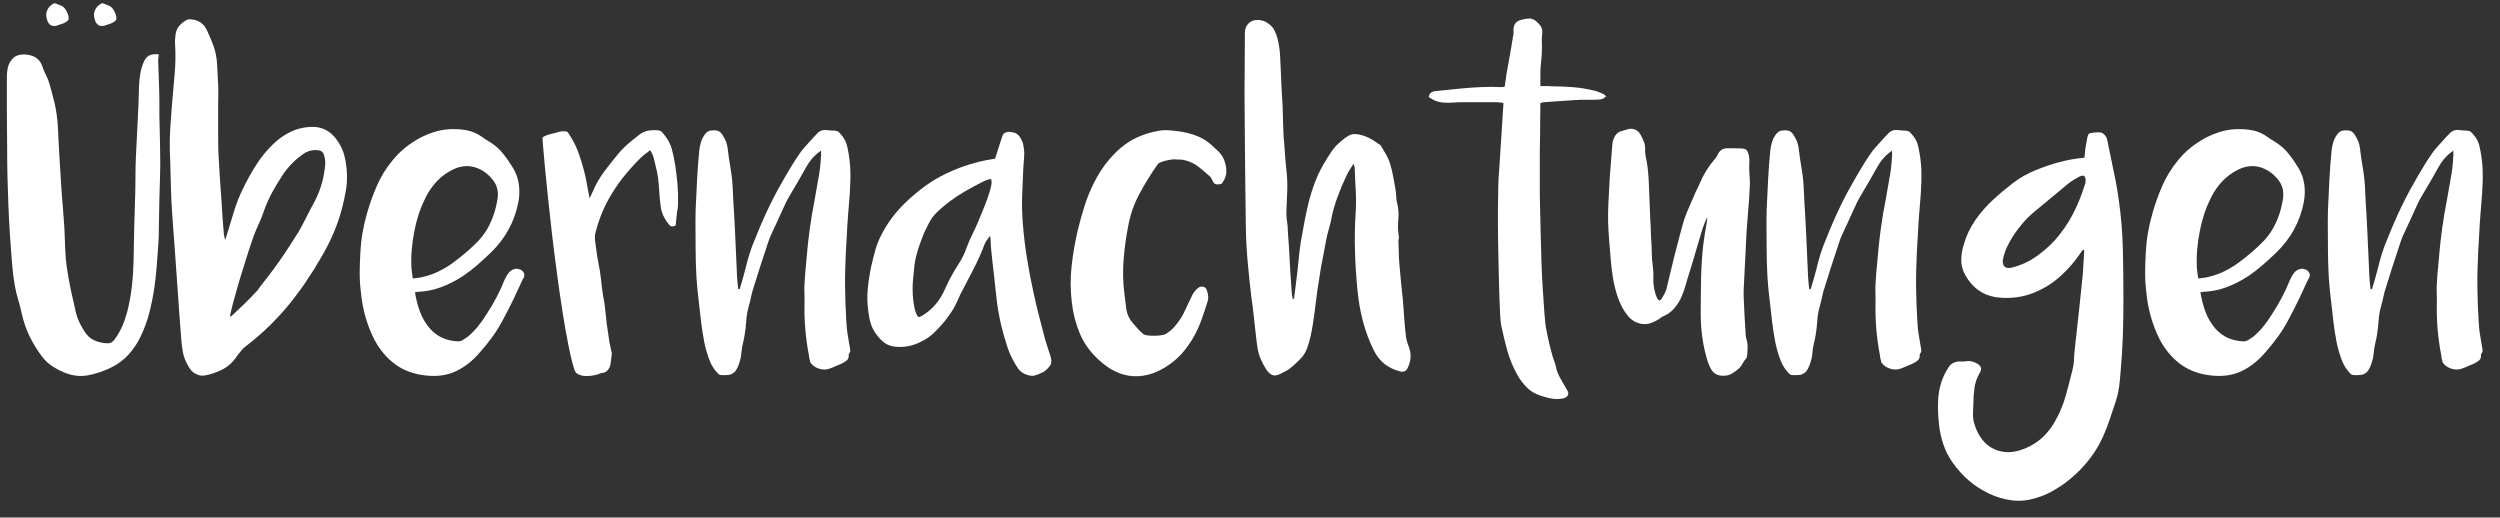 <svg xmlns="http://www.w3.org/2000/svg" id="a" viewBox="0 0 314 65"><rect x="0" y="0" width="314" height="65" fill="#333333" stroke="none"/><defs><style>.b{fill:#fff;}</style></defs><g><path class="b" d="M19.94,6.81c-.02,.22-.04,.42-.06,.6-.02,.18-.02,.37,0,.57,.02,.58,.04,1.17,.06,1.77,.02,.6,.04,1.19,.06,1.77,.02,.68,.02,1.36,.02,2.03-.01,.67,0,1.33,.02,1.99,.02,.86,.04,1.71,.06,2.55,.02,.84,.03,1.69,.03,2.55-.02,1.08-.04,2.16-.08,3.24-.03,1.08-.06,2.16-.07,3.24-.02,.58-.03,1.16-.03,1.74s-.02,1.16-.06,1.74c-.06,.92-.13,1.83-.2,2.75-.07,.91-.17,1.81-.29,2.71-.16,1.08-.37,2.13-.63,3.17-.26,1.03-.63,2.04-1.11,3.04-.4,.84-.91,1.6-1.53,2.28-.62,.68-1.37,1.23-2.25,1.65-.96,.46-1.93,.78-2.9,.95-.97,.17-1.98,.04-3.02-.41-.52-.22-1-.48-1.46-.79-.45-.31-.85-.68-1.19-1.12-.62-.82-1.15-1.68-1.59-2.58-.44-.9-.77-1.86-.99-2.88-.12-.58-.27-1.16-.45-1.74-.18-.58-.32-1.17-.42-1.77-.14-.82-.25-1.63-.32-2.45-.07-.81-.13-1.63-.19-2.47-.18-2.36-.3-4.74-.36-7.14-.04-1.06-.07-2.11-.08-3.15-.01-1.04-.02-2.09-.02-3.15-.02-1.16-.03-2.31-.03-3.46v-4.33c0-.3,.02-.59,.06-.87,.06-.56,.28-1.05,.66-1.47,.38-.42,.97-.59,1.77-.51,.54,.06,.97,.22,1.3,.48,.33,.26,.57,.65,.73,1.17,.04,.1,.08,.19,.1,.27,.03,.08,.06,.17,.11,.27,.32,.6,.56,1.21,.73,1.84,.17,.63,.33,1.27,.5,1.91,.26,1.1,.41,2.21,.46,3.32,.05,1.11,.1,2.22,.17,3.34,.04,.66,.08,1.32,.12,1.96,.04,.65,.08,1.3,.12,1.96,.06,.88,.12,1.75,.2,2.6,.07,.85,.13,1.71,.19,2.56,.04,.86,.08,1.72,.1,2.58,.03,.86,.1,1.72,.23,2.58,.14,.96,.31,1.91,.51,2.83,.2,.93,.41,1.87,.63,2.8,.1,.4,.24,.79,.42,1.16,.18,.37,.38,.73,.6,1.07,.32,.54,.73,.93,1.24,1.17,.51,.24,1.08,.37,1.7,.39,.22,0,.39-.04,.52-.13,.13-.09,.25-.21,.38-.38,.38-.52,.69-1.07,.94-1.63,.25-.57,.45-1.17,.62-1.79,.28-1.1,.48-2.2,.6-3.3,.12-1.1,.19-2.21,.21-3.33,.02-1.22,.04-2.43,.07-3.63,.03-1.2,.06-2.4,.1-3.6,.04-.96,.06-1.91,.06-2.85s.02-1.89,.06-2.85c.04-.8,.08-1.6,.12-2.4,.04-.8,.08-1.6,.12-2.4,.04-.66,.07-1.32,.09-1.98,.02-.66,.04-1.32,.06-1.98,.02-.52,.07-1.04,.15-1.54,.08-.51,.22-1,.42-1.49,.16-.4,.38-.68,.65-.84,.27-.16,.67-.22,1.21-.18Z"></path><path class="b" d="M28.25,30.21c.06-.16,.11-.3,.15-.43,.04-.13,.08-.25,.12-.38,.3-.98,.6-1.96,.9-2.94,.3-.98,.68-1.93,1.14-2.85,.5-1.02,1.04-2,1.63-2.92,.59-.93,1.29-1.79,2.12-2.59,.64-.62,1.34-1.12,2.1-1.5,.76-.38,1.59-.6,2.49-.66,1.4-.1,2.52,.42,3.36,1.56,.5,.68,.84,1.4,1.02,2.15s.28,1.54,.3,2.35c.02,.68-.03,1.35-.15,2.01-.12,.66-.26,1.31-.42,1.95-.3,1.2-.7,2.36-1.19,3.48-.49,1.12-1.06,2.2-1.69,3.24-.16,.24-.31,.49-.45,.75-.14,.26-.29,.5-.45,.72-.16,.24-.32,.49-.48,.73-.16,.25-.32,.5-.48,.74-.16,.24-.33,.48-.51,.72-.18,.24-.36,.48-.54,.72-.18,.24-.36,.47-.54,.71-.18,.23-.36,.46-.54,.67-.2,.22-.4,.45-.58,.67-.19,.23-.4,.46-.61,.67-.64,.7-1.31,1.36-2,1.98s-1.42,1.22-2.17,1.8c-.16,.12-.31,.27-.44,.43-.13,.17-.27,.34-.41,.5-.1,.14-.2,.28-.3,.42-.1,.14-.21,.28-.33,.42-.4,.46-.86,.82-1.38,1.08-.52,.26-1.07,.47-1.65,.63-.28,.08-.56,.13-.84,.14-.28,0-.56-.07-.84-.23-.26-.12-.47-.29-.63-.5-.16-.21-.3-.43-.42-.67-.28-.5-.47-1.02-.57-1.56s-.17-1.1-.21-1.68c-.08-1.02-.16-2.04-.23-3.07-.07-1.03-.15-2.07-.22-3.11-.04-.7-.09-1.4-.15-2.12-.06-.71-.11-1.42-.15-2.14-.08-1.14-.17-2.28-.25-3.41s-.17-2.26-.23-3.41c-.04-1.08-.08-2.14-.1-3.19s-.06-2.12-.1-3.2c-.02-.96,0-1.92,.06-2.87,.06-.95,.13-1.9,.21-2.86,.1-1.26,.21-2.53,.33-3.8,.12-1.27,.14-2.53,.06-3.79-.02-.22-.02-.43,0-.63,.02-.2,.04-.4,.06-.6,.06-.44,.21-.8,.46-1.09,.25-.29,.56-.54,.92-.74,.08-.04,.16-.06,.24-.08,.08,0,.17-.01,.27-.01,.48,.04,.9,.17,1.25,.4,.35,.23,.62,.58,.83,1.04,.2,.44,.39,.88,.57,1.31,.18,.43,.33,.88,.45,1.33,.14,.6,.22,1.2,.24,1.8,.02,.6,.05,1.2,.09,1.8,.04,.5,.06,1,.05,1.5-.01,.5-.02,1-.02,1.5v3c0,.98,0,1.98,.03,3,.02,.46,.04,.93,.08,1.41,.03,.48,.05,.95,.08,1.41,.04,.58,.08,1.16,.12,1.74s.08,1.16,.12,1.74c.04,.64,.08,1.27,.12,1.89,.04,.62,.09,1.25,.15,1.89,0,.16,.02,.32,.06,.46,.04,.15,.08,.33,.12,.55Zm.63,9.48l.12,.06c.08-.08,.14-.13,.18-.15,.56-.52,1.1-1.04,1.64-1.56,.53-.52,1.05-1.06,1.57-1.62,.04-.04,.06-.08,.06-.12,.44-.58,.88-1.15,1.32-1.71,.44-.56,.86-1.13,1.26-1.71,.44-.62,.86-1.25,1.27-1.88,.41-.63,.81-1.26,1.22-1.91,.34-.6,.66-1.21,.97-1.83s.63-1.24,.98-1.86c.62-1.18,1.03-2.39,1.23-3.63,.08-.4,.13-.79,.15-1.18,.02-.39-.04-.79-.18-1.19-.06-.16-.13-.27-.21-.34-.08-.07-.2-.12-.36-.17-.74-.12-1.41,.03-2.01,.45-1.04,.72-1.91,1.61-2.61,2.67-.46,.7-.89,1.42-1.29,2.14-.4,.73-.74,1.5-1.02,2.29-.18,.54-.39,1.07-.63,1.59-.24,.52-.46,1.04-.66,1.56-.32,.9-.62,1.8-.9,2.7-.28,.9-.56,1.8-.84,2.7-.16,.52-.31,1.04-.45,1.57-.14,.53-.29,1.07-.45,1.61-.06,.24-.12,.49-.18,.74-.06,.25-.12,.5-.18,.76Z"></path><path class="b" d="M65.69,35.01c-.38,.84-.77,1.67-1.16,2.49-.39,.82-.81,1.64-1.25,2.46-.4,.78-.85,1.53-1.36,2.24-.51,.71-1.06,1.4-1.64,2.05-.88,1.04-1.88,1.83-2.98,2.36-1.11,.53-2.38,.71-3.83,.55-1.5-.16-2.78-.63-3.84-1.41-1.06-.78-1.94-1.83-2.64-3.15-.48-.96-.85-1.94-1.12-2.92-.27-.99-.46-2.01-.55-3.08-.1-.82-.15-1.63-.14-2.43,.01-.8,.03-1.61,.08-2.43,.04-.84,.13-1.67,.27-2.49,.14-.82,.33-1.64,.57-2.46,.34-1.2,.75-2.36,1.25-3.48,.49-1.12,1.13-2.17,1.94-3.15,.48-.6,1.01-1.13,1.59-1.6s1.21-.88,1.89-1.25c.58-.3,1.17-.54,1.79-.74,.61-.19,1.23-.3,1.88-.34,.72-.04,1.43,0,2.13,.12,.7,.12,1.37,.41,2.01,.87,.16,.12,.33,.24,.5,.34,.17,.11,.35,.21,.52,.32,.62,.4,1.16,.88,1.6,1.44,.45,.56,.86,1.16,1.25,1.8,.38,.64,.62,1.32,.72,2.04,.1,.72,.08,1.46-.06,2.22-.48,2.48-1.65,4.61-3.51,6.39-.54,.52-1.09,1.03-1.65,1.51-.56,.49-1.15,.95-1.77,1.37-.88,.58-1.8,1.05-2.75,1.41-.95,.36-1.96,.56-3.04,.6-.02,0-.11,.02-.27,.06,.14,.86,.35,1.67,.63,2.43,.28,.76,.69,1.46,1.23,2.1,.46,.52,.98,.91,1.55,1.17,.57,.26,1.19,.41,1.88,.45,.28,.02,.52-.03,.73-.17,.21-.13,.42-.27,.65-.43,.46-.4,.88-.83,1.26-1.3s.73-.96,1.05-1.49c.46-.7,.88-1.41,1.26-2.13s.72-1.46,1.02-2.22c.16-.36,.35-.67,.56-.92s.51-.41,.92-.47c.24,.02,.45,.08,.63,.18,.14,.1,.25,.24,.33,.4,.08,.17,.05,.4-.09,.68Zm-13.86-.03c.26-.04,.5-.07,.71-.09s.42-.06,.62-.12c.7-.16,1.36-.39,1.99-.71,.63-.31,1.23-.67,1.79-1.09,.46-.34,.9-.69,1.32-1.04,.42-.35,.83-.71,1.23-1.09,.84-.76,1.5-1.62,1.98-2.58,.48-.96,.81-1.99,.99-3.09,.1-.5,.1-.98,0-1.43-.1-.45-.32-.87-.66-1.27-.64-.76-1.4-1.25-2.26-1.49-.87-.23-1.76-.12-2.66,.32-.78,.38-1.46,.88-2.02,1.48-.57,.61-1.05,1.3-1.42,2.06-.64,1.28-1.1,2.65-1.38,4.11-.16,.78-.27,1.56-.34,2.34-.07,.78-.09,1.57-.04,2.37,.02,.22,.04,.44,.07,.65,.03,.21,.06,.43,.1,.67Z"></path><path class="b" d="M84.8,20.67c.12,.82,.21,1.63,.29,2.43,.07,.8,.09,1.62,.07,2.46,0,.18-.01,.36-.03,.54-.02,.18-.05,.35-.09,.51l-.18,1.71c-.22,.1-.4,.13-.52,.11-.13-.03-.27-.15-.41-.35-.56-.7-.88-1.46-.96-2.28-.08-.58-.13-1.17-.17-1.77-.03-.6-.08-1.19-.16-1.77-.06-.42-.15-.84-.26-1.28-.11-.43-.21-.85-.31-1.28-.04-.14-.1-.27-.17-.4-.07-.13-.15-.28-.23-.44-.2,.16-.4,.31-.58,.44s-.36,.28-.52,.43c-.7,.68-1.36,1.4-1.98,2.15-.62,.75-1.19,1.54-1.71,2.38-.48,.78-.9,1.59-1.25,2.43-.35,.84-.64,1.71-.85,2.61-.04,.1-.06,.21-.06,.34v.38c.06,.52,.12,1.04,.2,1.54,.07,.51,.15,1.03,.25,1.54,.14,.64,.24,1.29,.31,1.95,.07,.66,.15,1.32,.25,1.98,.04,.2,.08,.39,.1,.57,.03,.18,.06,.36,.1,.54,.04,.42,.08,.84,.14,1.26,.05,.42,.09,.83,.13,1.23,.06,.4,.12,.81,.18,1.23,.06,.42,.12,.83,.18,1.23,.04,.18,.08,.36,.12,.54s.08,.36,.12,.54c.04,.14,.05,.28,.03,.42-.02,.14-.04,.28-.06,.42-.02,.26-.06,.52-.1,.77-.05,.25-.16,.47-.31,.67l-.18,.18c-.16,.14-.37,.21-.63,.21-.2,.1-.47,.19-.81,.27-.34,.08-.69,.12-1.04,.12s-.67-.05-.96-.17c-.29-.11-.49-.3-.58-.58-.26-.82-.52-1.86-.77-3.12-.25-1.26-.5-2.65-.73-4.16-.24-1.51-.47-3.09-.69-4.74-.22-1.65-.43-3.28-.62-4.89s-.36-3.15-.51-4.61-.28-2.75-.39-3.87c-.11-1.12-.19-2.02-.24-2.7-.05-.68-.08-1.04-.08-1.08,.02-.06,.11-.13,.27-.21,.16-.08,.35-.15,.56-.21,.21-.06,.42-.12,.65-.17,.22-.05,.39-.09,.51-.14,.02-.02,.06-.03,.12-.03,.02,0,.03,0,.03-.03v.03c.12-.04,.23-.06,.35-.06h.31c.22,0,.37,.07,.45,.21,.08,.14,.18,.3,.3,.48,.4,.64,.73,1.33,.99,2.05,.26,.73,.49,1.48,.69,2.24,.14,.52,.25,1.04,.34,1.56,.09,.52,.18,1.04,.29,1.56,0,.04,0,.07,.02,.1,0,.03,.02,.1,.04,.2,.08-.16,.15-.3,.21-.42s.11-.23,.15-.33c.38-.92,.89-1.81,1.53-2.67,.52-.68,1.05-1.35,1.59-2.01,.54-.66,1.15-1.26,1.83-1.8,.14-.12,.28-.23,.43-.34,.15-.11,.3-.24,.47-.38,.36-.28,.74-.46,1.15-.53,.41-.07,.83-.08,1.27-.04,.18,.02,.33,.09,.45,.21s.23,.25,.33,.39c.44,.54,.74,1.12,.92,1.74,.17,.62,.3,1.26,.4,1.92Z"></path><path class="b" d="M92.9,36.33c.12-.4,.24-.8,.36-1.21,.12-.41,.23-.81,.33-1.21,.16-.68,.34-1.34,.54-2,.2-.65,.44-1.29,.72-1.93,.28-.7,.57-1.41,.88-2.12s.63-1.42,.98-2.12c.3-.62,.61-1.23,.94-1.83,.33-.6,.66-1.19,1-1.77,.28-.48,.56-.95,.84-1.41,.28-.46,.58-.92,.9-1.38,.2-.3,.42-.58,.67-.86,.25-.27,.5-.54,.74-.82,.14-.16,.27-.3,.4-.44,.13-.13,.26-.27,.41-.43,.26-.32,.61-.48,1.05-.48,.22,.02,.42,.04,.61,.06,.19,.02,.39,.03,.59,.03,.24,.02,.43,.11,.57,.25,.14,.15,.27,.31,.39,.47,.16,.2,.28,.41,.38,.63,.09,.22,.17,.45,.22,.69,.22,.98,.35,1.96,.38,2.92,.03,.97,0,1.96-.07,2.96-.06,.84-.13,1.68-.2,2.52-.07,.84-.12,1.68-.16,2.52-.1,1.46-.17,2.92-.21,4.38-.04,1.46-.03,2.92,.03,4.38,.04,.7,.07,1.4,.1,2.1,.03,.7,.1,1.4,.23,2.1,.04,.22,.07,.43,.1,.62,.03,.19,.06,.39,.1,.58,.04,.16,.06,.32,.07,.46,.01,.15-.04,.31-.17,.46,0,.02,0,.03-.01,.03-.01,0-.02,.01-.02,.03,.04,.34-.04,.59-.23,.75-.19,.16-.42,.3-.67,.42-.26,.1-.51,.21-.75,.32-.24,.11-.5,.21-.78,.31-.4,.14-.82,.14-1.27,0-.45-.14-.81-.38-1.06-.72-.06-.08-.1-.17-.1-.27-.01-.1-.04-.2-.08-.3-.02-.08-.03-.15-.03-.22s-.01-.15-.03-.23c-.42-2.18-.6-4.4-.54-6.66,0-.44,0-.88-.02-1.31-.01-.43,0-.86,.04-1.3,.04-.7,.09-1.4,.17-2.1,.07-.7,.13-1.4,.19-2.1,.06-.58,.12-1.16,.2-1.74,.07-.58,.15-1.16,.25-1.74,.06-.46,.13-.92,.23-1.38,.09-.46,.17-.92,.25-1.38,.14-.86,.29-1.71,.45-2.56,.16-.85,.26-1.71,.3-2.6,.02-.12,.02-.24,.02-.36-.01-.12-.02-.26-.02-.42-.62,.44-1.12,.94-1.5,1.5-.22,.34-.43,.69-.62,1.04s-.39,.69-.58,1.03c-.22,.38-.45,.76-.67,1.14-.23,.38-.46,.76-.67,1.14-.24,.42-.45,.84-.63,1.26-.28,.6-.55,1.2-.82,1.79-.27,.59-.55,1.19-.83,1.79-.12,.28-.23,.58-.33,.88-.1,.31-.2,.62-.3,.92-.26,.78-.52,1.56-.77,2.34-.25,.78-.5,1.56-.73,2.34-.14,.4-.25,.8-.33,1.21-.08,.41-.18,.81-.3,1.21-.16,.58-.26,1.17-.3,1.79s-.11,1.21-.21,1.81c-.04,.28-.1,.56-.17,.84s-.12,.56-.17,.84c-.04,.26-.07,.51-.09,.76-.02,.25-.07,.5-.15,.74-.1,.4-.24,.76-.42,1.08-.08,.16-.17,.28-.26,.36-.09,.08-.22,.17-.4,.27-.14,.06-.29,.09-.44,.1-.15,.01-.31,.02-.46,.02s-.31,0-.44-.02c-.13,0-.25-.08-.35-.19-.44-.46-.77-.96-.99-1.5-.32-.8-.56-1.61-.72-2.42-.16-.81-.29-1.64-.39-2.48-.1-.96-.21-1.92-.33-2.88-.12-.96-.21-1.92-.27-2.88-.06-1.14-.1-2.29-.1-3.44-.01-1.15-.02-2.3-.02-3.46,0-.9,.02-1.8,.08-2.7,.05-.9,.09-1.81,.13-2.73,.06-1.14,.15-2.32,.27-3.54,.04-.34,.11-.68,.21-1.02s.26-.66,.48-.96c.22-.32,.49-.49,.81-.51,.28-.04,.54-.03,.78,.03,.24,.06,.45,.23,.63,.51,.18,.28,.32,.56,.44,.83,.11,.27,.18,.58,.22,.92,.04,.4,.09,.79,.15,1.16,.06,.37,.12,.75,.18,1.15,.1,.56,.17,1.11,.23,1.65,.05,.54,.08,1.1,.1,1.68,.04,.84,.08,1.67,.14,2.49,.05,.82,.09,1.65,.13,2.49,.04,.9,.08,1.79,.12,2.68,.04,.89,.08,1.79,.12,2.69,.02,.28,.04,.55,.06,.83,.02,.27,.05,.54,.09,.82h.15Z"></path><path class="b" d="M129.74,47.19c-.22,.02-.44,0-.66-.09-.18-.04-.38-.12-.58-.24s-.41-.29-.58-.51c-.6-.86-1.06-1.77-1.38-2.73s-.6-1.95-.84-2.97c-.14-.62-.26-1.24-.36-1.86-.1-.62-.18-1.25-.24-1.89-.1-.96-.21-1.91-.31-2.83-.11-.93-.22-1.88-.31-2.83-.02-.26-.04-.52-.04-.78-.01-.26-.04-.54-.08-.84-.18,.22-.33,.42-.46,.62-.13,.19-.24,.39-.31,.62-.36,.96-.78,1.89-1.25,2.8-.47,.91-.94,1.83-1.42,2.75-.22,.38-.41,.76-.57,1.16-.16,.39-.35,.77-.57,1.15-.16,.28-.33,.54-.51,.79-.18,.25-.36,.5-.54,.74-.44,.54-.9,1.04-1.38,1.51-.48,.47-1.04,.86-1.68,1.16-1,.52-2.06,.73-3.18,.63-.52-.04-.98-.2-1.37-.48-.39-.28-.73-.63-1.03-1.05-.32-.42-.56-.87-.71-1.35-.15-.48-.25-.98-.31-1.5-.14-.96-.17-1.92-.08-2.87,.09-.95,.23-1.9,.44-2.86,.16-.7,.33-1.38,.52-2.06,.19-.67,.45-1.32,.79-1.96,.78-1.5,1.8-2.85,3.06-4.05,.76-.72,1.55-1.38,2.37-1.98,.82-.6,1.71-1.13,2.67-1.59,.96-.46,1.92-.84,2.9-1.14,.97-.3,1.96-.53,2.98-.69,.06,0,.11,0,.15-.03,.04-.02,.08-.03,.12-.03,.16-.5,.31-.98,.45-1.42,.14-.45,.29-.91,.45-1.37,.06-.22,.18-.38,.38-.46,.19-.09,.42-.12,.7-.08,.5,.04,.88,.25,1.12,.62s.4,.72,.44,1.06c.1,.46,.14,.93,.1,1.41-.03,.48-.06,.95-.1,1.41-.06,1.18-.11,2.35-.15,3.52-.04,1.17-.01,2.35,.09,3.53,.12,1.48,.29,2.94,.53,4.37,.23,1.43,.5,2.87,.82,4.3,.18,.86,.38,1.71,.6,2.57,.22,.85,.44,1.69,.66,2.54,.12,.48,.25,.95,.4,1.41,.15,.46,.3,.93,.46,1.41,.02,.08,.05,.22,.09,.42,.04,.28,0,.51-.09,.68s-.25,.35-.45,.55c-.16,.16-.34,.29-.52,.38-.19,.09-.38,.17-.56,.25-.22,.08-.44,.15-.66,.21Zm-14.4-7.38h.15c.12-.04,.21-.08,.27-.12,1.12-.66,1.99-1.57,2.61-2.73,.18-.34,.34-.68,.49-1.02,.15-.34,.31-.68,.5-1.02,.34-.64,.71-1.26,1.1-1.86,.39-.6,.71-1.25,.94-1.95,.2-.54,.43-1.07,.69-1.59s.5-1.04,.72-1.56c.28-.68,.56-1.36,.84-2.04,.28-.68,.52-1.37,.72-2.07,.06-.22,.11-.44,.15-.66,.04-.22,.03-.46-.03-.72-.22,.04-.42,.09-.61,.17-.19,.07-.38,.16-.56,.25-.72,.36-1.42,.74-2.11,1.14-.69,.4-1.36,.84-2,1.32-.52,.4-1.01,.82-1.47,1.25s-.83,.93-1.11,1.51c-.12,.26-.25,.52-.38,.76-.13,.25-.25,.51-.34,.77-.16,.42-.32,.84-.47,1.27-.15,.43-.27,.87-.38,1.31-.1,.38-.17,.76-.21,1.15-.04,.39-.08,.79-.12,1.19-.08,.66-.12,1.32-.1,1.98,0,.66,.08,1.32,.2,1.98,.04,.22,.09,.45,.17,.67,.07,.23,.18,.44,.34,.62Z"></path><path class="b" d="M153.44,23.1c-.22,.04-.4,.06-.52,.06s-.24-.02-.31-.06c-.08-.04-.15-.11-.21-.21-.06-.1-.14-.25-.24-.45-.04-.08-.08-.15-.12-.21-.48-.44-.98-.86-1.48-1.26s-1.08-.68-1.73-.84c-.22-.06-.44-.09-.65-.09s-.42,0-.65-.03c-.12,0-.28,.01-.49,.04-.21,.03-.43,.08-.65,.13-.22,.06-.42,.12-.6,.2-.18,.07-.3,.14-.36,.22-.86,1.22-1.63,2.47-2.32,3.75-.69,1.28-1.17,2.67-1.43,4.17-.26,1.36-.45,2.71-.55,4.07-.11,1.35-.09,2.71,.07,4.09,.08,.72,.17,1.42,.26,2.1,.09,.68,.38,1.3,.88,1.86,.22,.26,.42,.49,.6,.69s.4,.41,.66,.63c.1,.08,.28,.13,.54,.17,.26,.03,.54,.04,.84,.04s.58-.02,.85-.06c.27-.04,.45-.09,.56-.15,.42-.24,.78-.54,1.09-.89,.31-.35,.59-.72,.85-1.12,.18-.28,.34-.58,.48-.9,.14-.32,.29-.64,.45-.96,.16-.34,.32-.67,.48-1,.16-.33,.39-.62,.69-.89,.22-.18,.45-.24,.69-.19,.24,.05,.4,.21,.48,.5,.08,.24,.13,.48,.15,.73,.02,.25-.02,.51-.12,.77-.22,.7-.45,1.39-.69,2.07-.24,.68-.53,1.34-.87,1.98-.38,.7-.82,1.36-1.32,1.98-.5,.62-1.07,1.16-1.71,1.62-1.54,1.14-3.1,1.67-4.67,1.59-1.57-.08-3.06-.8-4.48-2.16-1.02-.96-1.78-2.04-2.28-3.24-.5-1.2-.83-2.49-.99-3.87-.18-1.52-.19-3.02-.03-4.5,.16-1.48,.41-2.96,.75-4.44,.26-1.08,.55-2.14,.88-3.18s.75-2.05,1.25-3.03c.86-1.68,1.94-3.08,3.23-4.2s2.88-1.85,4.78-2.19c.4-.08,.82-.11,1.26-.08,.44,.03,.87,.08,1.29,.13,.72,.1,1.42,.27,2.1,.51,.68,.24,1.31,.6,1.89,1.08,.3,.28,.6,.56,.92,.85s.56,.62,.73,.98c.24,.52,.36,1.05,.36,1.6s-.2,1.08-.6,1.58Z"></path><path class="b" d="M162.53,37.53c.04-.4,.09-.8,.15-1.2,.06-.4,.11-.8,.15-1.2,.1-.78,.19-1.56,.26-2.34,.07-.78,.17-1.56,.28-2.34,.14-.82,.29-1.63,.44-2.44,.15-.81,.33-1.62,.52-2.45,.22-.88,.48-1.74,.8-2.58,.31-.84,.69-1.65,1.15-2.43,.3-.5,.6-.99,.92-1.46,.31-.47,.69-.9,1.15-1.28,.16-.14,.33-.27,.5-.41,.17-.13,.35-.24,.52-.34,.22-.14,.45-.21,.69-.22,.24,0,.49,.01,.75,.08,.44,.1,.85,.25,1.24,.46,.39,.21,.77,.45,1.12,.71,.16,.08,.25,.15,.27,.21,.22,.38,.44,.75,.65,1.11,.21,.36,.38,.74,.5,1.14,.16,.52,.29,1.04,.38,1.56,.09,.52,.18,1.05,.29,1.59,.06,.3,.09,.61,.1,.93,0,.32,.05,.63,.13,.93,.16,.66,.21,1.33,.14,2-.07,.67-.06,1.33,.04,2,.04,.12,.04,.25,.02,.38-.03,.13-.05,.26-.05,.4,.02,.46,.03,.93,.05,1.41,0,.48,.03,.95,.07,1.41,.06,.76,.13,1.53,.21,2.31,.08,.78,.16,1.55,.24,2.31,.06,.76,.11,1.53,.17,2.29,.05,.77,.12,1.54,.22,2.29,.04,.28,.11,.55,.21,.81,.1,.26,.19,.53,.27,.81,.06,.22,.09,.46,.09,.72,0,.24-.03,.48-.08,.71-.05,.23-.12,.46-.23,.67-.18,.5-.52,.69-1.02,.57-1.52-.4-2.61-1.27-3.27-2.61-.6-1.2-1.06-2.43-1.39-3.71-.33-1.27-.56-2.56-.68-3.88-.16-1.62-.27-3.24-.31-4.86-.05-1.62-.03-3.24,.08-4.86,.06-.94,.06-1.88,.01-2.8-.05-.93-.1-1.87-.13-2.81,0-.08-.02-.15-.04-.22-.03-.07-.07-.18-.1-.34-.18,.28-.35,.54-.5,.78-.15,.24-.28,.47-.38,.69-.42,.88-.79,1.77-1.12,2.66s-.6,1.81-.79,2.77c-.06,.34-.14,.68-.24,1.02s-.19,.68-.27,1.02c-.1,.4-.19,.81-.25,1.23-.07,.42-.15,.83-.23,1.23-.22,1.02-.4,2.04-.54,3.06-.16,.94-.3,1.88-.4,2.8-.11,.93-.24,1.87-.38,2.8-.08,.54-.18,1.07-.29,1.59-.11,.52-.27,1.04-.46,1.56-.18,.48-.44,.9-.78,1.25-.34,.35-.69,.69-1.05,1-.22,.2-.46,.38-.73,.53-.27,.15-.55,.29-.83,.43-.38,.18-.7,.22-.94,.13-.25-.09-.5-.3-.74-.64-.28-.42-.52-.86-.72-1.32-.2-.46-.34-.94-.42-1.44-.1-.64-.18-1.27-.24-1.89-.06-.62-.13-1.25-.21-1.89-.04-.44-.09-.88-.15-1.32-.06-.44-.12-.88-.18-1.32-.18-1.48-.33-2.95-.46-4.41-.13-1.46-.21-2.94-.23-4.44-.04-2.38-.07-4.75-.09-7.11-.02-2.36-.04-4.73-.06-7.11-.02-1.7-.02-3.39,0-5.07s.03-3.37,.03-5.07c0-.38,.12-.72,.35-1.02,.23-.3,.56-.48,.98-.54,.6-.06,1.13,.08,1.59,.42,.36,.24,.62,.53,.79,.87s.3,.71,.41,1.11c.18,.74,.28,1.48,.31,2.22,.03,.74,.06,1.48,.1,2.22,.02,.68,.05,1.35,.09,2.01s.08,1.32,.12,1.98c.02,.38,.03,.75,.03,1.12s.01,.75,.03,1.12c.02,.36,.03,.72,.04,1.08,0,.36,.03,.72,.08,1.08,.04,.62,.08,1.23,.13,1.84,.05,.61,.1,1.23,.17,1.84,.1,.84,.13,1.67,.1,2.49s-.06,1.65-.1,2.49c-.02,.34-.01,.68,.03,1.02,.04,.34,.08,.68,.12,1.02l.06,1.14c.02,.38,.05,.77,.09,1.17,.04,.54,.07,1.08,.09,1.62,.02,.54,.05,1.09,.09,1.65,.04,.5,.08,.99,.1,1.47,.03,.48,.06,.97,.1,1.47,.02,.1,.04,.2,.06,.29,.02,.09,.04,.19,.06,.29,.06,0,.11,0,.15-.03Z"></path><path class="b" d="M188.84,12.93c-.1-.02-.24-.04-.4-.06-.17-.02-.31-.03-.41-.03h-4.47c-.34,0-.69,.01-1.04,.04-.35,.03-.71,.04-1.06,.01-.18,0-.37-.02-.56-.06s-.38-.09-.55-.15c-.16-.06-.31-.13-.45-.22-.14-.09-.29-.17-.45-.26,.06-.44,.32-.69,.78-.75,.54-.06,1.08-.11,1.62-.16s1.07-.11,1.59-.17c.86-.08,1.71-.14,2.55-.18,.84-.04,1.68-.04,2.52,0,.04,0,.12,0,.24-.01s.2-.03,.24-.04c.04-.28,.08-.56,.12-.84s.08-.56,.12-.84c.1-.58,.19-1.11,.29-1.6,.09-.49,.18-1.02,.28-1.61,.04-.3,.09-.6,.15-.9,.06-.3,.11-.6,.15-.9v-.27c-.06-.78,.26-1.26,.96-1.44,.34-.1,.67-.15,1-.17,.33,0,.63,.12,.92,.38,.24,.2,.44,.42,.58,.66s.19,.54,.14,.9c-.04,.28-.06,.57-.05,.87,.01,.3,.02,.59,.02,.87,0,.6-.04,1.17-.1,1.7-.07,.53-.1,1.09-.1,1.7v1.41h.72c.24,0,.48,0,.72,.03,.9,0,1.79,.04,2.67,.11,.88,.07,1.76,.21,2.64,.43,.2,.04,.39,.1,.58,.18,.19,.08,.38,.16,.58,.24,.06,.04,.11,.09,.17,.14,.05,.05,.11,.09,.19,.13-.2,.22-.4,.35-.61,.39-.21,.04-.43,.06-.65,.06-.46,.02-.91,.03-1.33,.01-.43,0-.88,0-1.33,.04-.66,.04-1.32,.08-1.96,.13-.65,.05-1.31,.1-1.97,.14-.06,.02-.12,.04-.18,.04-.06,0-.14,.04-.24,.07v.68c0,.33,0,.72-.02,1.18-.01,.46-.01,.95-.01,1.46s0,1-.02,1.46c-.01,.46-.02,.85-.02,1.18v4.88c0,.48,0,1.18,.03,2.1,.02,.92,.04,1.96,.07,3.12,.03,1.16,.06,2.37,.1,3.63s.09,2.46,.17,3.62c.07,1.15,.14,2.19,.21,3.12,.07,.93,.15,1.63,.25,2.08,.14,.72,.29,1.44,.47,2.16,.17,.72,.38,1.43,.65,2.13,.04,.12,.07,.25,.09,.38,.02,.13,.05,.26,.09,.38,.06,.16,.12,.32,.18,.47,.06,.15,.13,.29,.21,.43,.16,.28,.31,.55,.46,.81,.15,.26,.3,.53,.47,.81,.14,.24,.17,.44,.07,.62-.09,.17-.27,.29-.55,.38-.5,.1-.98,.11-1.43,.04-.45-.07-.9-.19-1.36-.35-.7-.22-1.29-.55-1.75-1-.47-.45-.89-1-1.25-1.63-.54-.98-.96-1.98-1.25-3.01-.29-1.03-.54-2.08-.77-3.17-.06-.28-.11-.79-.15-1.52-.04-.73-.07-1.57-.1-2.53-.03-.96-.06-1.98-.08-3.06s-.04-2.1-.06-3.06c-.02-.96-.03-1.8-.03-2.54v-1.51c.02-.76,.03-1.5,.03-2.24s.02-1.46,.06-2.21c.02-.24,.05-.59,.08-1.07,.03-.47,.06-1,.1-1.59,.04-.59,.08-1.2,.12-1.84,.04-.64,.08-1.25,.12-1.84,.04-.59,.07-1.12,.1-1.59,.03-.47,.05-.83,.07-1.07v-.3Z"></path><path class="b" d="M214.4,27.33c-.1,.22-.19,.44-.29,.66-.09,.22-.18,.44-.25,.66-.28,.9-.55,1.81-.81,2.71-.26,.91-.53,1.82-.81,2.71-.18,.56-.35,1.12-.51,1.7-.16,.57-.36,1.12-.6,1.67-.26,.52-.57,.98-.93,1.38-.36,.4-.81,.71-1.35,.93-.1,.04-.2,.1-.29,.18s-.19,.15-.29,.21c-.34,.2-.67,.36-1,.46-.33,.11-.7,.13-1.09,.08-.66-.12-1.2-.42-1.62-.9-.34-.4-.63-.83-.87-1.29-.24-.46-.44-.95-.6-1.47-.24-.78-.42-1.56-.54-2.36-.12-.79-.21-1.59-.27-2.42-.06-.72-.12-1.44-.18-2.17-.06-.73-.1-1.46-.12-2.17-.02-.76,0-1.52,.03-2.28l.12-2.28c.04-.9,.1-1.79,.18-2.66,.08-.87,.15-1.75,.21-2.66,.04-.34,.16-.67,.36-.99,.2-.32,.5-.52,.9-.6,.14-.04,.27-.08,.41-.12,.13-.04,.26-.08,.4-.12,.7-.08,1.21,.2,1.53,.84,.14,.26,.26,.53,.36,.79,.1,.27,.15,.57,.15,.89-.02,.38,.02,.75,.1,1.12,.09,.37,.15,.75,.2,1.12,.04,.28,.07,.57,.09,.87,.02,.3,.04,.59,.06,.87,.04,.84,.07,1.68,.1,2.51,.03,.83,.06,1.67,.1,2.5,.04,.52,.06,1.02,.07,1.51s.04,1,.08,1.51c.02,.4,.03,.81,.04,1.23,0,.42,.04,.84,.1,1.26,.08,.58,.11,1.16,.09,1.74-.02,.58,.05,1.16,.21,1.74,.06,.3,.16,.57,.3,.81,.16,.3,.34,.3,.54,0,.12-.2,.23-.4,.35-.6,.11-.2,.19-.41,.25-.63,.16-.64,.31-1.28,.46-1.91s.3-1.26,.46-1.91c.22-.82,.43-1.63,.63-2.43,.2-.8,.42-1.6,.66-2.4,.18-.54,.39-1.06,.62-1.58,.23-.51,.45-1.02,.67-1.54,.1-.26,.21-.51,.35-.75,.13-.24,.24-.49,.34-.75,.44-1.06,1.06-2.06,1.86-3,.14-.14,.26-.32,.36-.54,.24-.56,.66-.84,1.26-.84h.9c.3,0,.6,.01,.9,.03,.28,.02,.47,.08,.57,.18,.1,.1,.19,.28,.27,.54,.08,.28,.11,.55,.1,.81-.01,.26-.02,.53-.02,.81,0,.44,.02,.88,.06,1.32,.04,.44,.04,.89,0,1.35-.04,.9-.1,1.8-.18,2.7-.08,.9-.15,1.8-.21,2.7-.04,.6-.07,1.21-.09,1.81-.02,.61-.05,1.22-.09,1.82-.02,.4-.04,.8-.06,1.2l-.06,1.2-.06,1.14c-.02,.38-.02,.76,0,1.14,.02,.66,.05,1.33,.09,2,.04,.67,.08,1.35,.12,2.03,0,.22,.01,.43,.03,.63,.02,.2,.06,.41,.12,.63,.1,.32,.14,.63,.13,.93-.01,.3-.03,.61-.04,.93-.02,.1-.04,.21-.06,.31-.02,.11-.08,.22-.18,.32s-.19,.22-.27,.38c-.08,.15-.17,.29-.27,.43-.04,.04-.08,.09-.11,.13-.03,.05-.06,.1-.1,.14-.32,.28-.65,.51-.97,.71-.33,.19-.73,.27-1.19,.25-.6-.02-1.05-.27-1.35-.75-.1-.16-.19-.33-.27-.51-.08-.18-.15-.36-.21-.54-.3-.98-.52-1.96-.66-2.94-.14-.98-.21-1.98-.21-3,0-1.48,.02-2.95,.04-4.41,.03-1.46,.12-2.92,.29-4.38,.06-.46,.12-.9,.19-1.33,.07-.43,.15-.88,.23-1.33,.02-.1,.03-.21,.04-.33,0-.12,.02-.23,.04-.33-.02,0-.04,0-.04-.01-.01,0-.03-.02-.04-.02Z"></path><path class="b" d="M227.42,36.33c.12-.4,.24-.8,.36-1.21,.12-.41,.23-.81,.33-1.21,.16-.68,.34-1.34,.54-2,.2-.65,.44-1.29,.72-1.93,.28-.7,.57-1.41,.88-2.12s.63-1.42,.98-2.12c.3-.62,.61-1.23,.94-1.83,.33-.6,.66-1.19,1-1.77,.28-.48,.56-.95,.84-1.41,.28-.46,.58-.92,.9-1.38,.2-.3,.42-.58,.67-.86,.25-.27,.5-.54,.74-.82,.14-.16,.27-.3,.4-.44,.13-.13,.26-.27,.41-.43,.26-.32,.61-.48,1.05-.48,.22,.02,.42,.04,.61,.06,.19,.02,.39,.03,.59,.03,.24,.02,.43,.11,.57,.25,.14,.15,.27,.31,.39,.47,.16,.2,.28,.41,.38,.63,.09,.22,.17,.45,.22,.69,.22,.98,.35,1.96,.38,2.92,.03,.97,0,1.96-.07,2.96-.06,.84-.13,1.68-.2,2.52-.07,.84-.12,1.68-.16,2.52-.1,1.46-.17,2.92-.21,4.38-.04,1.46-.03,2.92,.03,4.38,.04,.7,.07,1.4,.1,2.1,.03,.7,.1,1.4,.23,2.1,.04,.22,.07,.43,.1,.62,.03,.19,.06,.39,.1,.58,.04,.16,.06,.32,.07,.46,.01,.15-.04,.31-.17,.46,0,.02,0,.03-.01,.03-.01,0-.02,.01-.02,.03,.04,.34-.04,.59-.23,.75-.19,.16-.42,.3-.67,.42-.26,.1-.51,.21-.75,.32-.24,.11-.5,.21-.78,.31-.4,.14-.82,.14-1.27,0-.45-.14-.81-.38-1.06-.72-.06-.08-.1-.17-.1-.27-.01-.1-.04-.2-.08-.3-.02-.08-.03-.15-.03-.22s-.01-.15-.03-.23c-.42-2.18-.6-4.4-.54-6.66,0-.44,0-.88-.02-1.31-.01-.43,0-.86,.04-1.3,.04-.7,.09-1.4,.17-2.1,.07-.7,.13-1.4,.19-2.1,.06-.58,.12-1.16,.2-1.74,.07-.58,.15-1.16,.25-1.74,.06-.46,.13-.92,.23-1.38,.09-.46,.17-.92,.25-1.38,.14-.86,.29-1.71,.45-2.56,.16-.85,.26-1.71,.3-2.6,.02-.12,.02-.24,.02-.36-.01-.12-.02-.26-.02-.42-.62,.44-1.12,.94-1.5,1.5-.22,.34-.43,.69-.62,1.04s-.39,.69-.58,1.03c-.22,.38-.45,.76-.67,1.14-.23,.38-.46,.76-.67,1.14-.24,.42-.45,.84-.63,1.26-.28,.6-.55,1.2-.82,1.79-.27,.59-.55,1.19-.83,1.79-.12,.28-.23,.58-.33,.88-.1,.31-.2,.62-.3,.92-.26,.78-.52,1.56-.77,2.34-.25,.78-.5,1.56-.73,2.34-.14,.4-.25,.8-.33,1.21-.08,.41-.18,.81-.3,1.21-.16,.58-.26,1.17-.3,1.79s-.11,1.21-.21,1.81c-.04,.28-.1,.56-.17,.84s-.12,.56-.17,.84c-.04,.26-.07,.51-.09,.76-.02,.25-.07,.5-.15,.74-.1,.4-.24,.76-.42,1.08-.08,.16-.17,.28-.26,.36-.09,.08-.22,.17-.4,.27-.14,.06-.29,.09-.44,.1-.15,.01-.31,.02-.46,.02s-.31,0-.44-.02c-.13,0-.25-.08-.35-.19-.44-.46-.77-.96-.99-1.5-.32-.8-.56-1.61-.72-2.42-.16-.81-.29-1.64-.39-2.48-.1-.96-.21-1.92-.33-2.88-.12-.96-.21-1.92-.27-2.88-.06-1.14-.1-2.29-.1-3.44-.01-1.15-.02-2.3-.02-3.46,0-.9,.02-1.8,.08-2.7,.05-.9,.09-1.81,.13-2.73,.06-1.14,.15-2.32,.27-3.54,.04-.34,.11-.68,.21-1.02s.26-.66,.48-.96c.22-.32,.49-.49,.81-.51,.28-.04,.54-.03,.78,.03,.24,.06,.45,.23,.63,.51,.18,.28,.32,.56,.44,.83,.11,.27,.18,.58,.22,.92,.04,.4,.09,.79,.15,1.16,.06,.37,.12,.75,.18,1.15,.1,.56,.17,1.11,.23,1.65,.05,.54,.08,1.1,.1,1.68,.04,.84,.08,1.67,.14,2.49,.05,.82,.09,1.65,.13,2.49,.04,.9,.08,1.79,.12,2.68,.04,.89,.08,1.79,.12,2.69,.02,.28,.04,.55,.06,.83,.02,.27,.05,.54,.09,.82h.15Z"></path><path class="b" d="M261.65,31.32c-.16,.22-.32,.44-.48,.66-.16,.22-.32,.44-.48,.66-.7,.9-1.47,1.7-2.31,2.4-.84,.7-1.8,1.27-2.88,1.71-1.54,.62-3.17,.81-4.89,.57-.86-.16-1.6-.47-2.21-.93-.61-.46-1.12-1.06-1.54-1.8-.36-.64-.54-1.29-.52-1.94,0-.65,.11-1.29,.31-1.93,.32-1.12,.8-2.14,1.44-3.06,.64-.92,1.38-1.77,2.22-2.55,.82-.76,1.67-1.47,2.53-2.13,.87-.66,1.83-1.2,2.87-1.62,.98-.4,1.97-.74,2.97-1,1-.27,2.04-.46,3.12-.55,.04-.24,.06-.47,.08-.68,0-.21,.03-.42,.07-.64,.04-.2,.08-.4,.11-.6,.03-.2,.06-.4,.1-.6,.06-.26,.13-.42,.22-.5,.09-.07,.27-.11,.56-.13,.26-.04,.52-.05,.78-.04,.26,.01,.49,.15,.69,.41,.04,.06,.08,.12,.13,.19,.05,.07,.08,.15,.1,.23,.1,.5,.21,1,.31,1.5s.21,1,.31,1.5c.16,.76,.31,1.53,.47,2.29,.15,.77,.27,1.54,.38,2.33,.3,2.06,.47,4.12,.52,6.19,.05,2.07,.07,4.16,.07,6.25,0,1.56-.02,3.11-.07,4.64-.05,1.53-.15,3.07-.29,4.63-.06,.76-.12,1.35-.18,1.79-.06,.43-.14,.82-.23,1.17-.09,.35-.21,.73-.35,1.14-.14,.41-.33,.98-.57,1.7-.24,.74-.52,1.46-.83,2.16-.31,.7-.67,1.37-1.09,2.01-1.06,1.6-2.39,2.97-3.99,4.11-.52,.36-1.05,.68-1.57,.96-.53,.28-1.1,.51-1.7,.69-1.04,.34-2.05,.46-3.04,.34-.99-.11-1.98-.39-2.96-.85-.96-.46-1.81-1.01-2.55-1.65-.74-.64-1.41-1.38-2.01-2.22-.52-.74-.92-1.51-1.19-2.33-.27-.81-.46-1.67-.55-2.56-.12-1.08-.15-2.16-.09-3.24,.12-1.46,.56-2.76,1.32-3.9,.16-.26,.39-.45,.69-.57s.62-.16,.96-.12c.1,0,.21,0,.33-.02,.12,0,.23-.02,.33-.04,.12-.02,.27-.01,.45,.02,.18,.03,.35,.08,.52,.15,.17,.07,.32,.16,.45,.25,.13,.1,.23,.21,.29,.33,.04,.12,.05,.23,.03,.33-.04,.16-.08,.27-.12,.33-.38,.64-.61,1.3-.7,1.98-.09,.68-.14,1.37-.14,2.07-.02,.4-.04,.81-.04,1.22-.01,.41,.04,.81,.17,1.21,.2,.72,.53,1.38,.99,1.98,.56,.7,1.26,1.17,2.1,1.41,.84,.24,1.73,.21,2.67-.09,1.06-.34,1.97-.86,2.73-1.54,.76-.69,1.39-1.54,1.89-2.54,.44-.84,.79-1.71,1.05-2.61,.26-.9,.5-1.8,.72-2.7,.14-.54,.23-.92,.27-1.16,.04-.23,.06-.42,.08-.58,0-.16,.02-.35,.03-.57,0-.22,.04-.61,.1-1.17,.18-1.54,.35-3.08,.51-4.6,.16-1.53,.32-3.08,.48-4.64,.04-.5,.07-1,.09-1.5,.02-.5,.05-1,.09-1.5-.04-.02-.06-.03-.07-.04-.01,0-.04-.02-.08-.04Zm-10.11,1.44c0,.76,.4,1.04,1.2,.84,1.08-.28,2.06-.72,2.94-1.33,.88-.61,1.69-1.32,2.43-2.12,.9-1.02,1.65-2.11,2.25-3.27s1.1-2.39,1.5-3.69c.06-.14,.09-.28,.09-.42,.04-.68-.23-.87-.81-.57-.54,.28-1.01,.58-1.41,.9-.7,.58-1.4,1.16-2.1,1.74-.7,.58-1.4,1.16-2.1,1.74-.62,.52-1.19,1.09-1.69,1.71-.51,.62-.97,1.28-1.37,1.98-.5,.86-.81,1.69-.93,2.49Z"></path><path class="b" d="M289.94,35.01c-.38,.84-.77,1.67-1.16,2.49-.39,.82-.81,1.64-1.25,2.46-.4,.78-.85,1.53-1.36,2.24-.51,.71-1.06,1.4-1.64,2.05-.88,1.04-1.88,1.83-2.98,2.36-1.11,.53-2.38,.71-3.83,.55-1.5-.16-2.78-.63-3.84-1.41-1.06-.78-1.94-1.83-2.64-3.15-.48-.96-.85-1.94-1.12-2.92-.27-.99-.46-2.01-.55-3.08-.1-.82-.15-1.63-.14-2.43,.01-.8,.03-1.61,.08-2.43,.04-.84,.13-1.67,.27-2.49,.14-.82,.33-1.64,.57-2.46,.34-1.2,.75-2.36,1.25-3.48,.49-1.12,1.13-2.17,1.94-3.15,.48-.6,1.01-1.13,1.59-1.6s1.21-.88,1.89-1.25c.58-.3,1.17-.54,1.79-.74,.61-.19,1.23-.3,1.88-.34,.72-.04,1.43,0,2.13,.12,.7,.12,1.37,.41,2.01,.87,.16,.12,.33,.24,.5,.34,.17,.11,.35,.21,.52,.32,.62,.4,1.16,.88,1.6,1.44,.45,.56,.86,1.16,1.25,1.8,.38,.64,.62,1.32,.72,2.04,.1,.72,.08,1.46-.06,2.22-.48,2.48-1.65,4.61-3.51,6.39-.54,.52-1.09,1.03-1.65,1.51-.56,.49-1.15,.95-1.77,1.37-.88,.58-1.8,1.05-2.75,1.41-.95,.36-1.96,.56-3.04,.6-.02,0-.11,.02-.27,.06,.14,.86,.35,1.67,.63,2.43,.28,.76,.69,1.46,1.23,2.1,.46,.52,.98,.91,1.55,1.17,.57,.26,1.19,.41,1.88,.45,.28,.02,.52-.03,.73-.17,.21-.13,.42-.27,.65-.43,.46-.4,.88-.83,1.26-1.3s.73-.96,1.05-1.49c.46-.7,.88-1.41,1.26-2.13s.72-1.46,1.02-2.22c.16-.36,.35-.67,.56-.92s.51-.41,.92-.47c.24,.02,.45,.08,.63,.18,.14,.1,.25,.24,.33,.4,.08,.17,.05,.4-.09,.68Zm-13.86-.03c.26-.04,.5-.07,.71-.09s.42-.06,.62-.12c.7-.16,1.36-.39,1.99-.71,.63-.31,1.23-.67,1.79-1.09,.46-.34,.9-.69,1.32-1.04,.42-.35,.83-.71,1.23-1.09,.84-.76,1.5-1.62,1.98-2.58,.48-.96,.81-1.99,.99-3.09,.1-.5,.1-.98,0-1.43-.1-.45-.32-.87-.66-1.27-.64-.76-1.4-1.25-2.26-1.49-.87-.23-1.76-.12-2.66,.32-.78,.38-1.46,.88-2.02,1.48-.57,.61-1.05,1.3-1.42,2.06-.64,1.28-1.1,2.65-1.38,4.11-.16,.78-.27,1.56-.34,2.34-.07,.78-.09,1.57-.04,2.37,.02,.22,.04,.44,.07,.65,.03,.21,.06,.43,.1,.67Z"></path><path class="b" d="M297.92,36.33c.12-.4,.24-.8,.36-1.21,.12-.41,.23-.81,.33-1.21,.16-.68,.34-1.34,.54-2,.2-.65,.44-1.29,.72-1.93,.28-.7,.57-1.41,.88-2.12s.63-1.42,.98-2.12c.3-.62,.61-1.23,.94-1.83,.33-.6,.66-1.19,1-1.77,.28-.48,.56-.95,.84-1.41,.28-.46,.58-.92,.9-1.38,.2-.3,.42-.58,.67-.86,.25-.27,.5-.54,.74-.82,.14-.16,.27-.3,.4-.44,.13-.13,.26-.27,.41-.43,.26-.32,.61-.48,1.05-.48,.22,.02,.42,.04,.61,.06,.19,.02,.39,.03,.59,.03,.24,.02,.43,.11,.57,.25,.14,.15,.27,.31,.39,.47,.16,.2,.28,.41,.38,.63,.09,.22,.17,.45,.22,.69,.22,.98,.35,1.96,.38,2.92,.03,.97,0,1.96-.07,2.96-.06,.84-.13,1.68-.2,2.52-.07,.84-.12,1.68-.16,2.52-.1,1.46-.17,2.92-.21,4.38-.04,1.46-.03,2.92,.03,4.38,.04,.7,.07,1.4,.1,2.1,.03,.7,.1,1.4,.23,2.1,.04,.22,.07,.43,.1,.62,.03,.19,.06,.39,.1,.58,.04,.16,.06,.32,.07,.46,.01,.15-.04,.31-.17,.46,0,.02,0,.03-.01,.03-.01,0-.02,.01-.02,.03,.04,.34-.04,.59-.23,.75-.19,.16-.42,.3-.67,.42-.26,.1-.51,.21-.75,.32-.24,.11-.5,.21-.78,.31-.4,.14-.82,.14-1.27,0-.45-.14-.81-.38-1.06-.72-.06-.08-.1-.17-.1-.27-.01-.1-.04-.2-.08-.3-.02-.08-.03-.15-.03-.22s-.01-.15-.03-.23c-.42-2.18-.6-4.4-.54-6.66,0-.44,0-.88-.02-1.31-.01-.43,0-.86,.04-1.3,.04-.7,.09-1.4,.17-2.1,.07-.7,.13-1.4,.19-2.1,.06-.58,.12-1.16,.2-1.74,.07-.58,.15-1.16,.25-1.74,.06-.46,.13-.92,.23-1.38,.09-.46,.17-.92,.25-1.38,.14-.86,.29-1.71,.45-2.56,.16-.85,.26-1.71,.3-2.6,.02-.12,.02-.24,.02-.36-.01-.12-.02-.26-.02-.42-.62,.44-1.12,.94-1.5,1.5-.22,.34-.43,.69-.62,1.04s-.39,.69-.58,1.03c-.22,.38-.45,.76-.67,1.14-.23,.38-.46,.76-.67,1.14-.24,.42-.45,.84-.63,1.26-.28,.6-.55,1.2-.82,1.79-.27,.59-.55,1.19-.83,1.79-.12,.28-.23,.58-.33,.88-.1,.31-.2,.62-.3,.92-.26,.78-.52,1.56-.77,2.34-.25,.78-.5,1.56-.73,2.34-.14,.4-.25,.8-.33,1.21-.08,.41-.18,.81-.3,1.21-.16,.58-.26,1.17-.3,1.79s-.11,1.21-.21,1.81c-.04,.28-.1,.56-.17,.84s-.12,.56-.17,.84c-.04,.26-.07,.51-.09,.76-.02,.25-.07,.5-.15,.74-.1,.4-.24,.76-.42,1.08-.08,.16-.17,.28-.26,.36-.09,.08-.22,.17-.4,.27-.14,.06-.29,.09-.44,.1-.15,.01-.31,.02-.46,.02s-.31,0-.44-.02c-.13,0-.25-.08-.35-.19-.44-.46-.77-.96-.99-1.5-.32-.8-.56-1.61-.72-2.42-.16-.81-.29-1.64-.39-2.48-.1-.96-.21-1.92-.33-2.88-.12-.96-.21-1.92-.27-2.88-.06-1.14-.1-2.29-.1-3.44-.01-1.15-.02-2.3-.02-3.46,0-.9,.02-1.8,.08-2.7,.05-.9,.09-1.81,.13-2.73,.06-1.14,.15-2.32,.27-3.54,.04-.34,.11-.68,.21-1.02s.26-.66,.48-.96c.22-.32,.49-.49,.81-.51,.28-.04,.54-.03,.78,.03,.24,.06,.45,.23,.63,.51,.18,.28,.32,.56,.44,.83,.11,.27,.18,.58,.22,.92,.04,.4,.09,.79,.15,1.16,.06,.37,.12,.75,.18,1.15,.1,.56,.17,1.11,.23,1.65,.05,.54,.08,1.1,.1,1.68,.04,.84,.08,1.67,.14,2.49,.05,.82,.09,1.65,.13,2.49,.04,.9,.08,1.79,.12,2.68,.04,.89,.08,1.79,.12,2.69,.02,.28,.04,.55,.06,.83,.02,.27,.05,.54,.09,.82h.15Z"></path></g><path class="b" d="M7.32,3.15c-.11,.06-.24,.09-.39,.11s-.29,0-.43-.04c-.14-.05-.27-.15-.39-.31-.12-.16-.21-.4-.27-.71-.06-.32-.04-.58,.04-.8,.08-.21,.19-.4,.32-.55,.15-.17,.34-.31,.56-.42,.06-.04,.18-.02,.38,.06,.2,.08,.4,.16,.6,.25,.22,.09,.42,.31,.6,.64,.18,.34,.28,.63,.29,.9,0,.13-.04,.24-.13,.32s-.2,.16-.34,.24c-.14,.07-.28,.14-.43,.18-.15,.05-.29,.09-.42,.13Z"></path><path class="b" d="M13.32,3.15c-.11,.06-.24,.09-.39,.11s-.29,0-.43-.04c-.14-.05-.27-.15-.39-.31-.12-.16-.21-.4-.27-.71-.06-.32-.04-.58,.04-.8,.08-.21,.19-.4,.32-.55,.15-.17,.34-.31,.56-.42,.06-.04,.18-.02,.38,.06,.2,.08,.4,.16,.6,.25,.22,.09,.42,.31,.6,.64,.18,.34,.28,.63,.29,.9,0,.13-.04,.24-.13,.32s-.2,.16-.34,.24c-.14,.07-.28,.14-.43,.18-.15,.05-.29,.09-.42,.13Z"></path></svg>